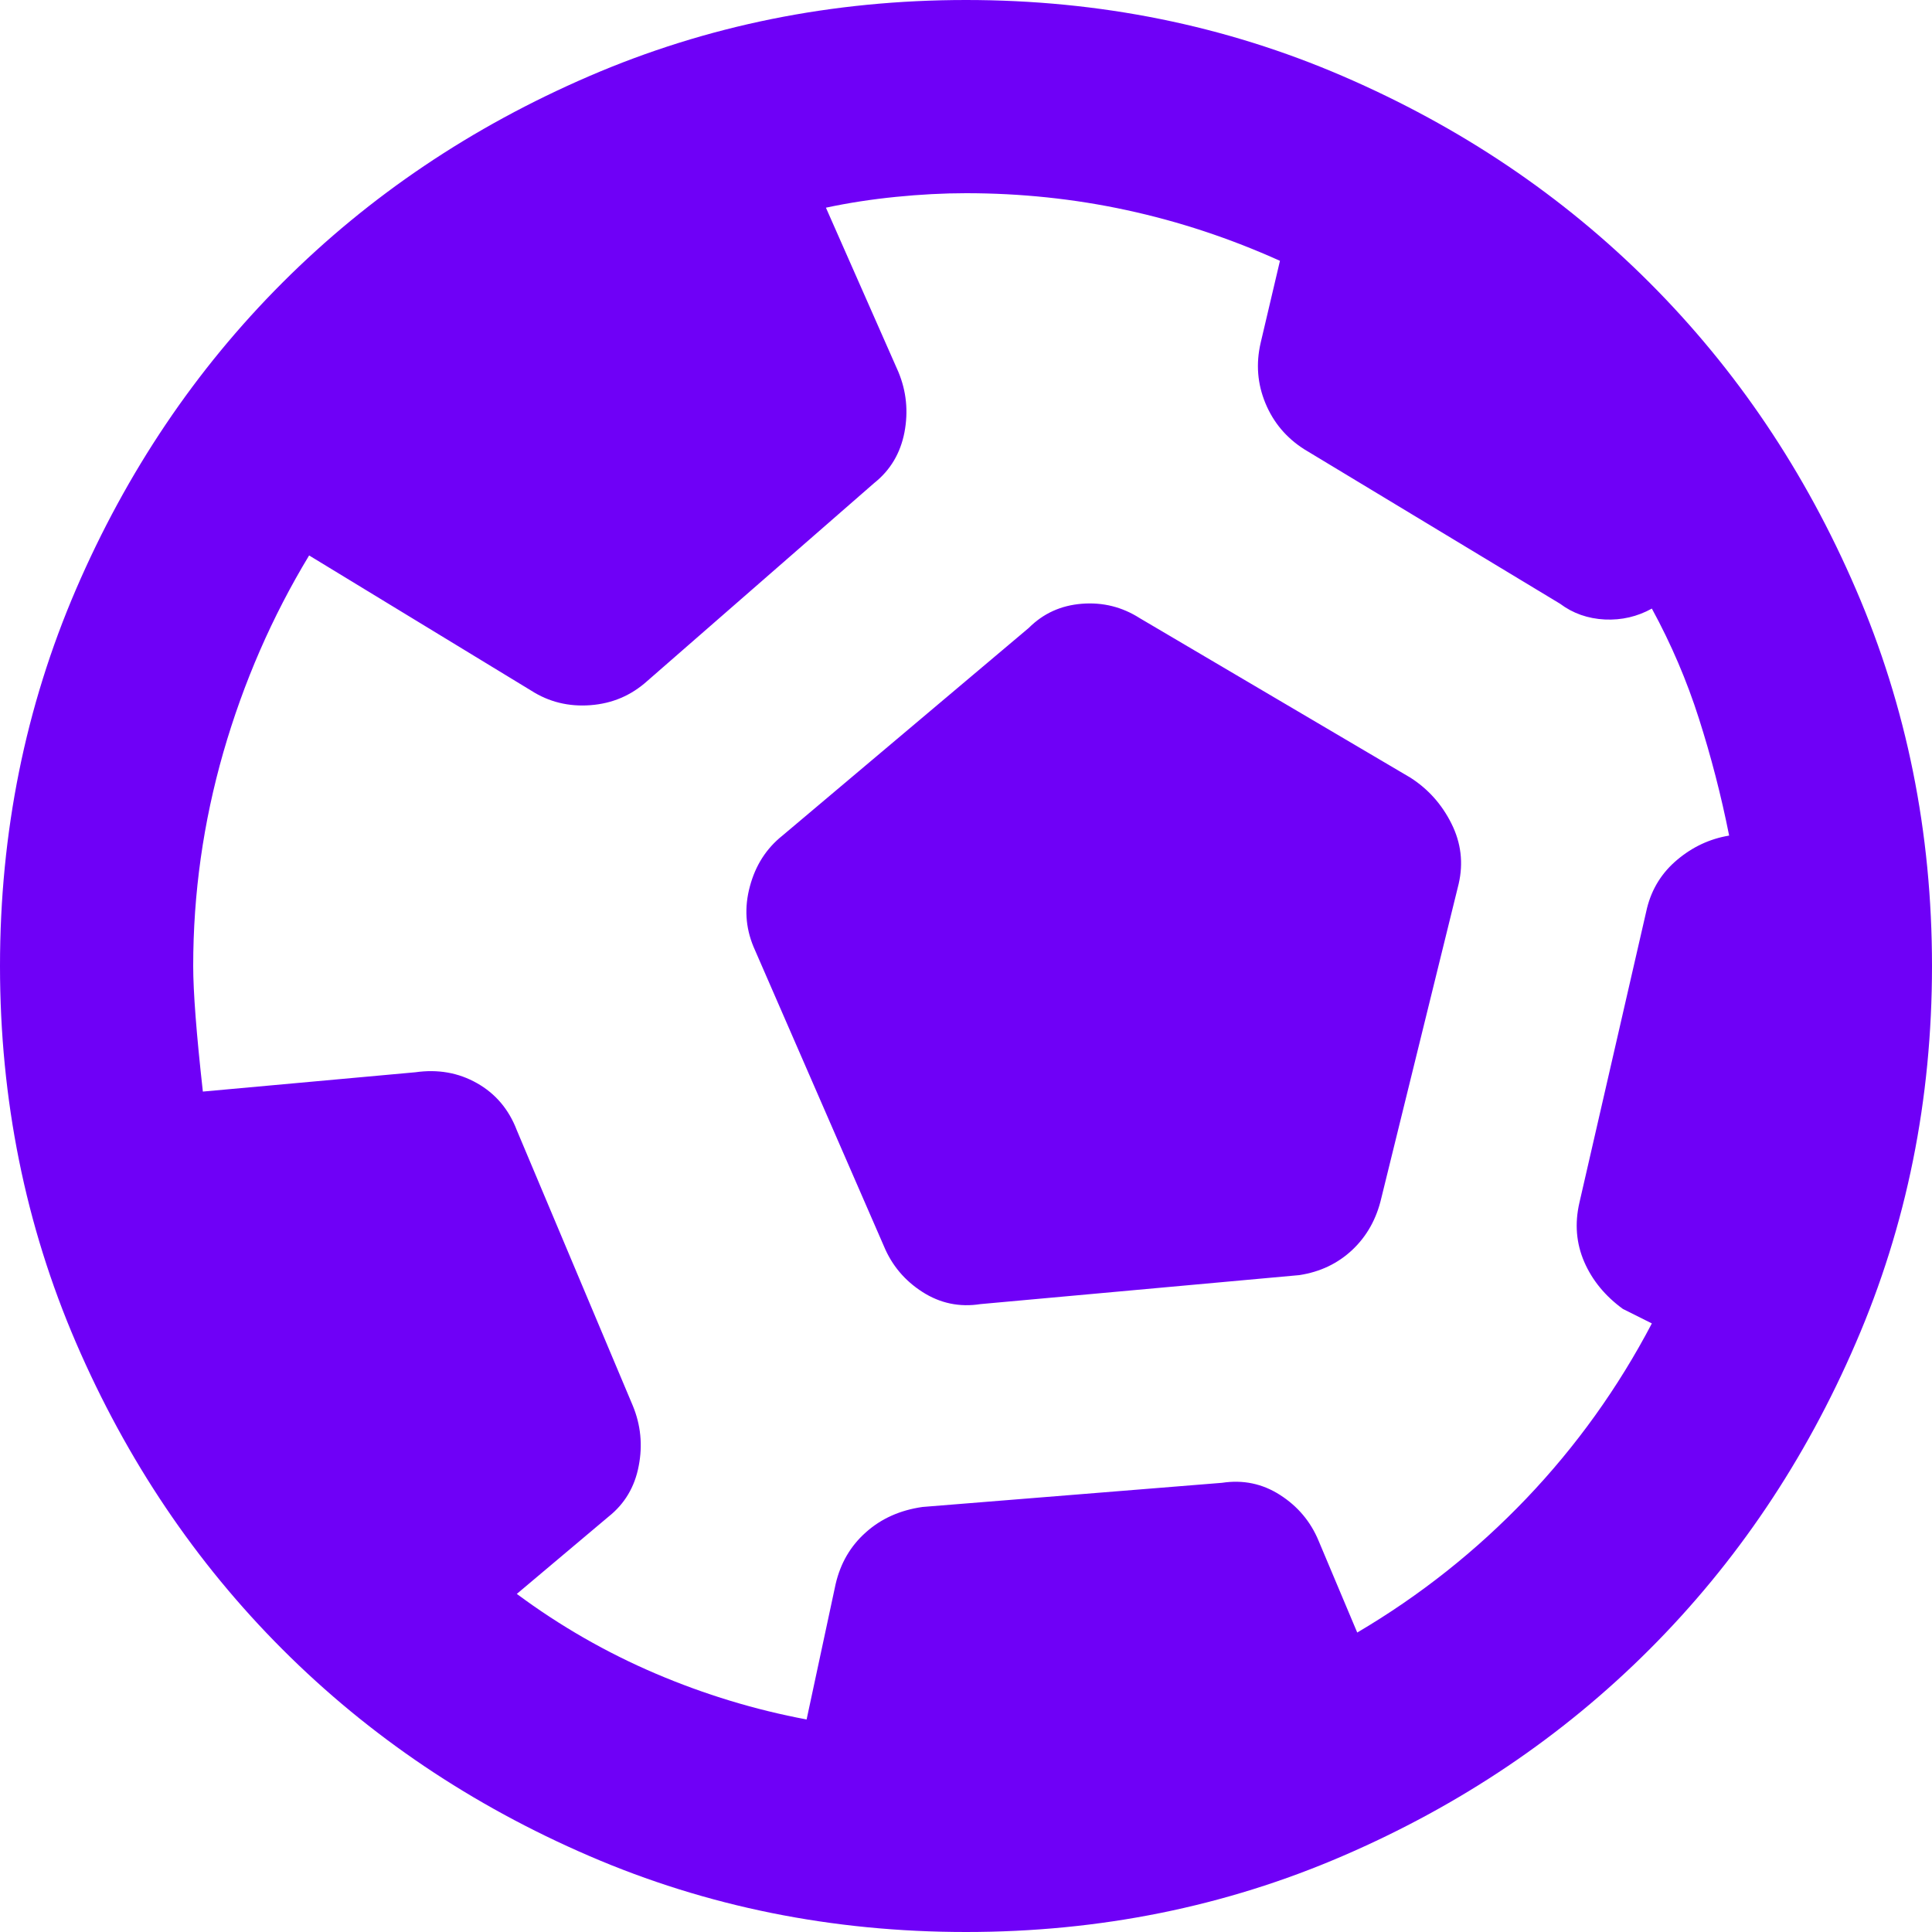 <svg width="20" height="20" viewBox="0 0 20 20" fill="none" xmlns="http://www.w3.org/2000/svg">
<path d="M8.35 17.8L8.65 16.4C8.7 16.183 8.804 16.004 8.963 15.863C9.121 15.721 9.317 15.633 9.55 15.6L12.65 15.35C12.867 15.317 13.067 15.358 13.25 15.475C13.433 15.592 13.567 15.75 13.65 15.95L14.05 16.9C14.7 16.517 15.283 16.054 15.8 15.513C16.317 14.971 16.75 14.367 17.1 13.7L16.8 13.55C16.617 13.417 16.483 13.254 16.4 13.063C16.317 12.871 16.3 12.667 16.35 12.45L17.05 9.4C17.1 9.2 17.204 9.033 17.363 8.9C17.521 8.767 17.7 8.683 17.9 8.65C17.817 8.233 17.712 7.829 17.587 7.438C17.462 7.046 17.3 6.667 17.1 6.3C16.95 6.383 16.788 6.421 16.613 6.413C16.438 6.404 16.283 6.35 16.15 6.25L13.5 4.65C13.317 4.533 13.183 4.375 13.1 4.175C13.017 3.975 13 3.767 13.05 3.55L13.25 2.7C12.733 2.467 12.204 2.292 11.662 2.175C11.121 2.058 10.567 2 10 2C9.767 2 9.525 2.013 9.275 2.038C9.025 2.063 8.783 2.1 8.55 2.15L9.3 3.85C9.383 4.05 9.404 4.258 9.363 4.475C9.321 4.692 9.217 4.867 9.05 5L6.7 7.05C6.533 7.2 6.338 7.283 6.112 7.3C5.888 7.317 5.683 7.267 5.5 7.15L3.2 5.75C2.817 6.383 2.521 7.063 2.312 7.788C2.104 8.513 2 9.25 2 10C2 10.267 2.033 10.7 2.1 11.3L4.3 11.1C4.533 11.067 4.746 11.104 4.938 11.213C5.129 11.321 5.267 11.483 5.35 11.7L6.55 14.55C6.633 14.75 6.654 14.959 6.612 15.175C6.571 15.392 6.467 15.567 6.3 15.7L5.35 16.5C5.8 16.834 6.279 17.108 6.787 17.325C7.296 17.542 7.817 17.7 8.35 17.8ZM10.15 13.5C9.933 13.534 9.733 13.492 9.55 13.375C9.367 13.258 9.233 13.1 9.15 12.9L7.8 9.8C7.717 9.6 7.704 9.392 7.763 9.175C7.821 8.958 7.933 8.783 8.1 8.65L10.65 6.5C10.8 6.35 10.983 6.267 11.2 6.25C11.417 6.233 11.617 6.283 11.8 6.4L14.6 8.05C14.783 8.167 14.925 8.325 15.025 8.525C15.125 8.725 15.15 8.933 15.1 9.15L14.3 12.4C14.25 12.617 14.15 12.796 14 12.938C13.85 13.079 13.667 13.167 13.45 13.2L10.15 13.5ZM10 20C8.617 20 7.317 19.738 6.1 19.213C4.883 18.688 3.825 17.975 2.925 17.075C2.025 16.175 1.312 15.117 0.787 13.9C0.263 12.684 0 11.383 0 10C0 8.617 0.263 7.317 0.787 6.1C1.312 4.883 2.025 3.825 2.925 2.925C3.825 2.025 4.883 1.313 6.1 0.788C7.317 0.263 8.617 0 10 0C11.383 0 12.683 0.263 13.9 0.788C15.117 1.313 16.175 2.025 17.075 2.925C17.975 3.825 18.688 4.883 19.212 6.1C19.738 7.317 20 8.617 20 10C20 11.383 19.738 12.684 19.212 13.9C18.688 15.117 17.975 16.175 17.075 17.075C16.175 17.975 15.117 18.688 13.9 19.213C12.683 19.738 11.383 20 10 20Z" fill="#6F00F7"/>
</svg>
